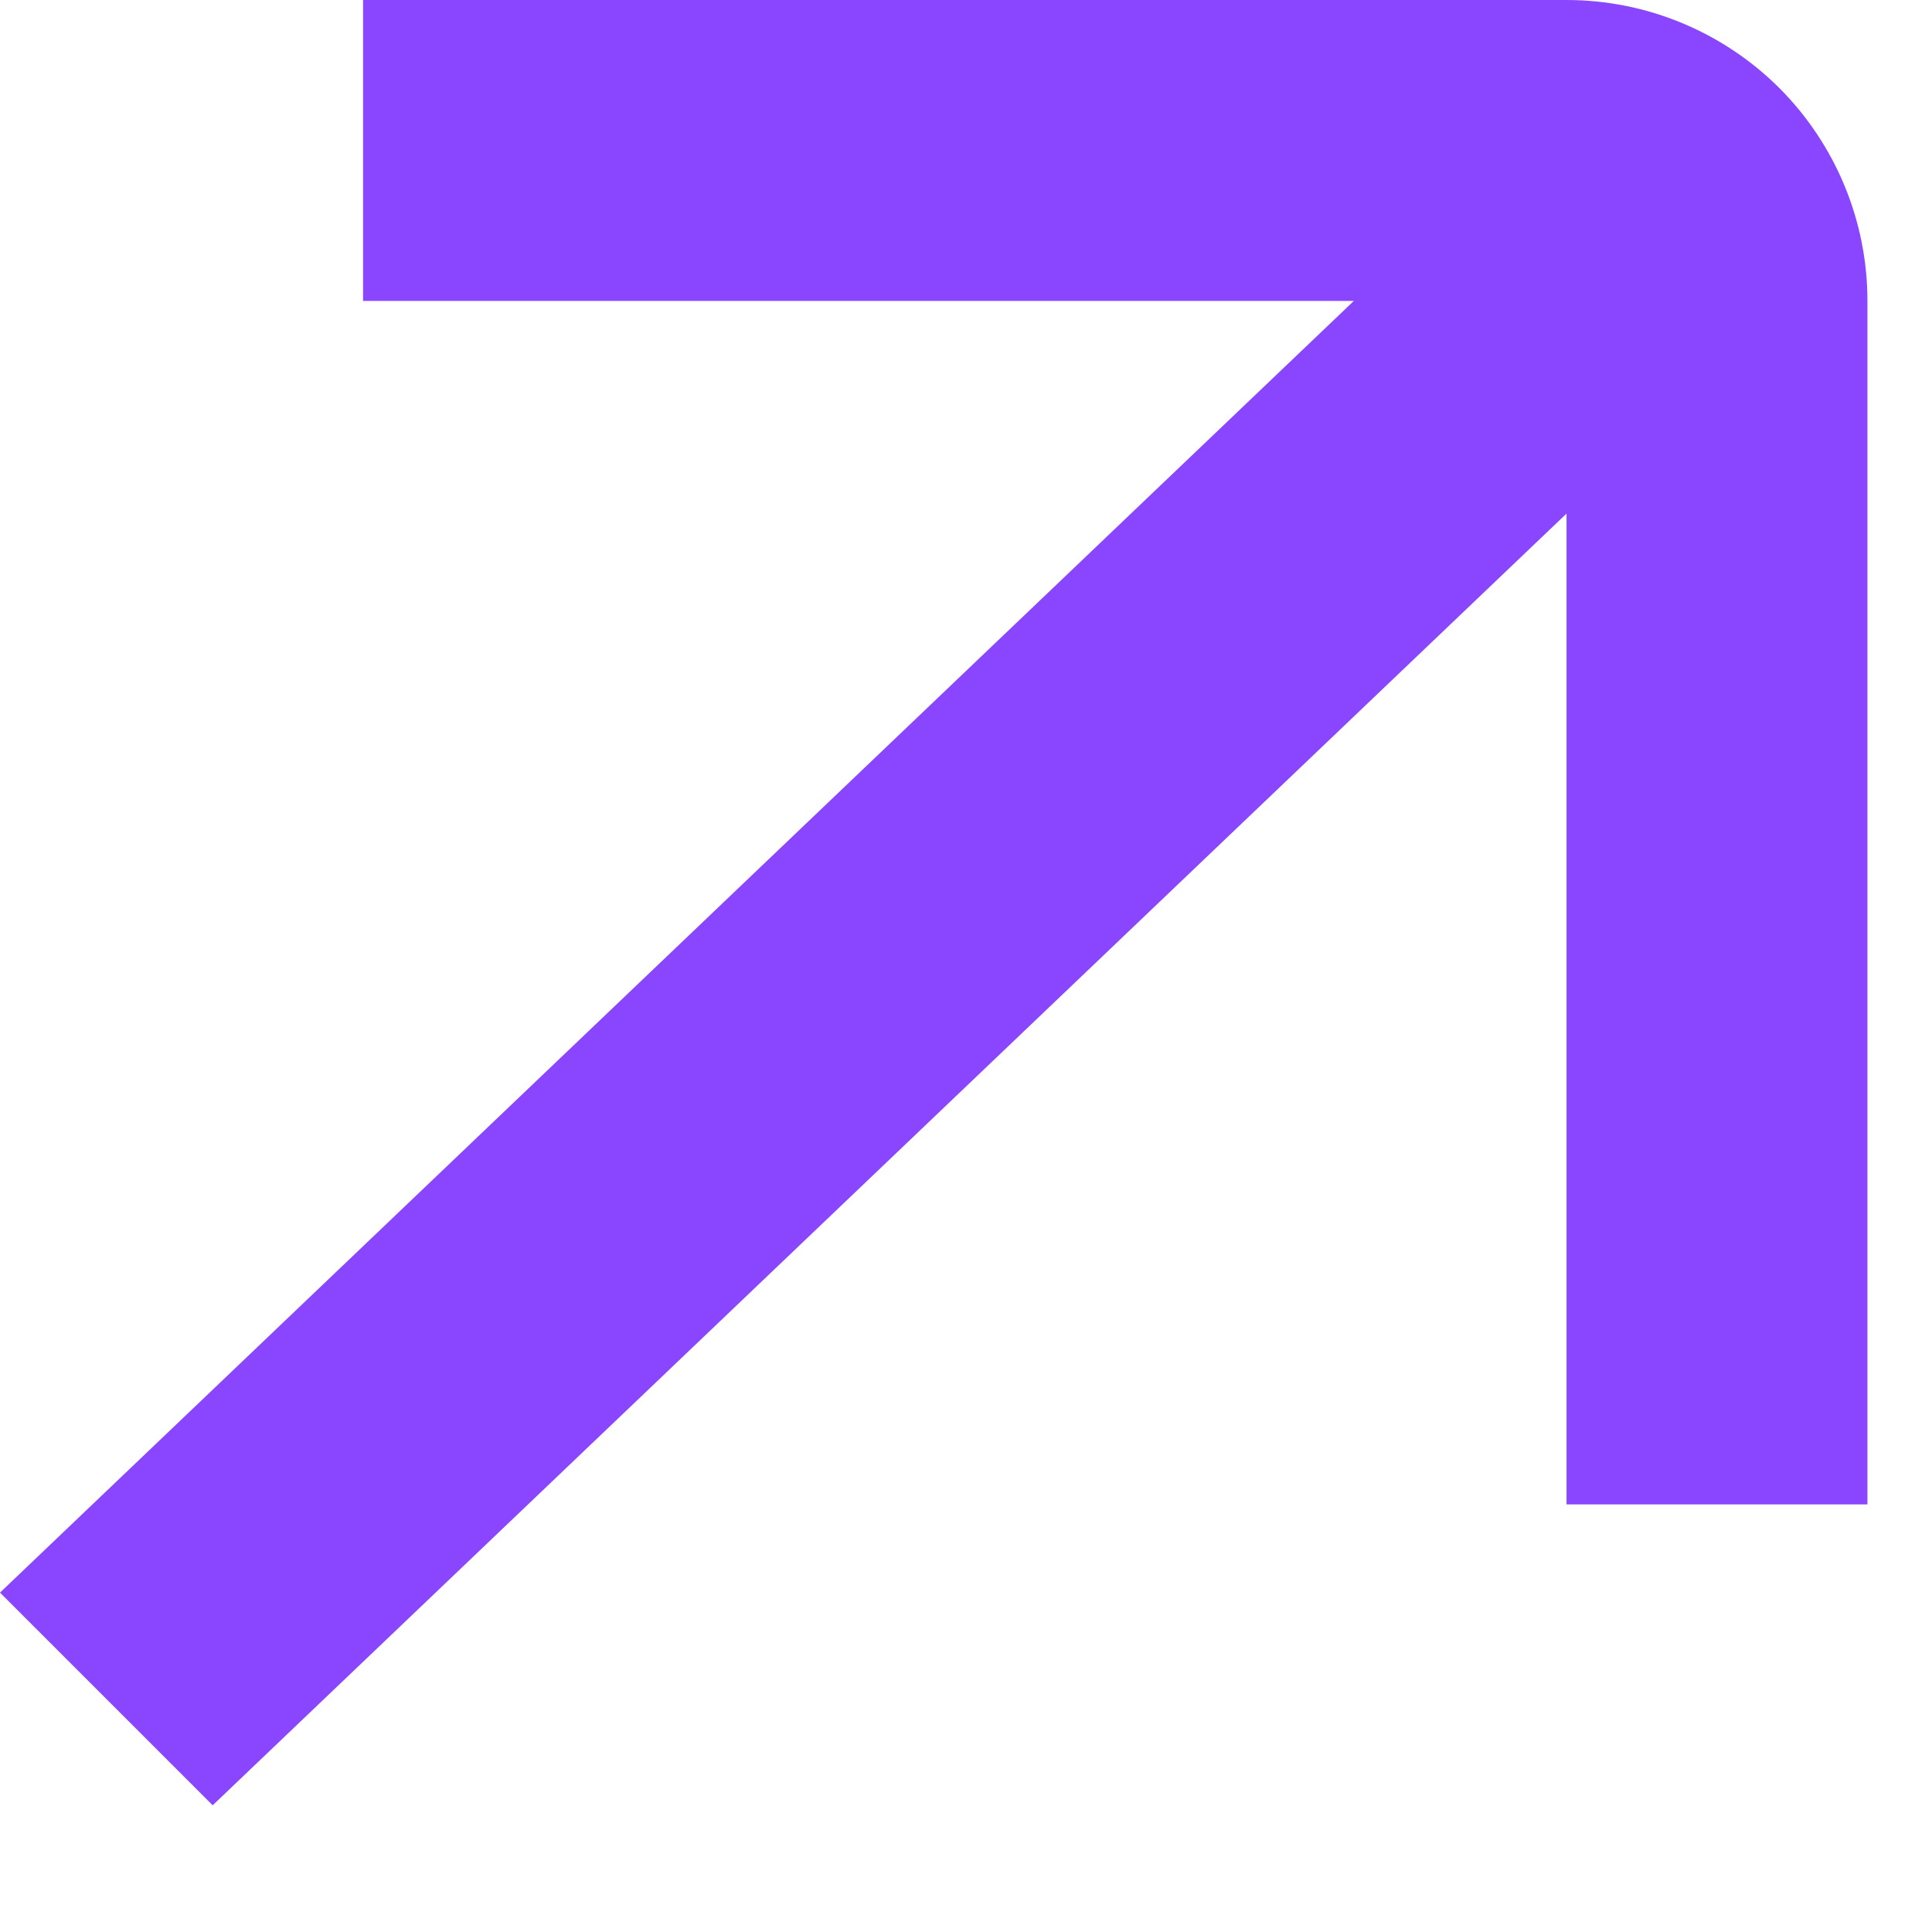 <svg width="11" height="11" viewBox="0 0 12 12" fill="none" xmlns="http://www.w3.org/2000/svg">
<path d="M9.73 0H2.255V1.869H8.409L0 9.892L1.321 11.213L9.73 3.19V9.344H11.599V1.869C11.599 1.373 11.402 0.898 11.052 0.547C10.701 0.197 10.226 0 9.73 0Z" fill="#8A46FF"/>
</svg>
